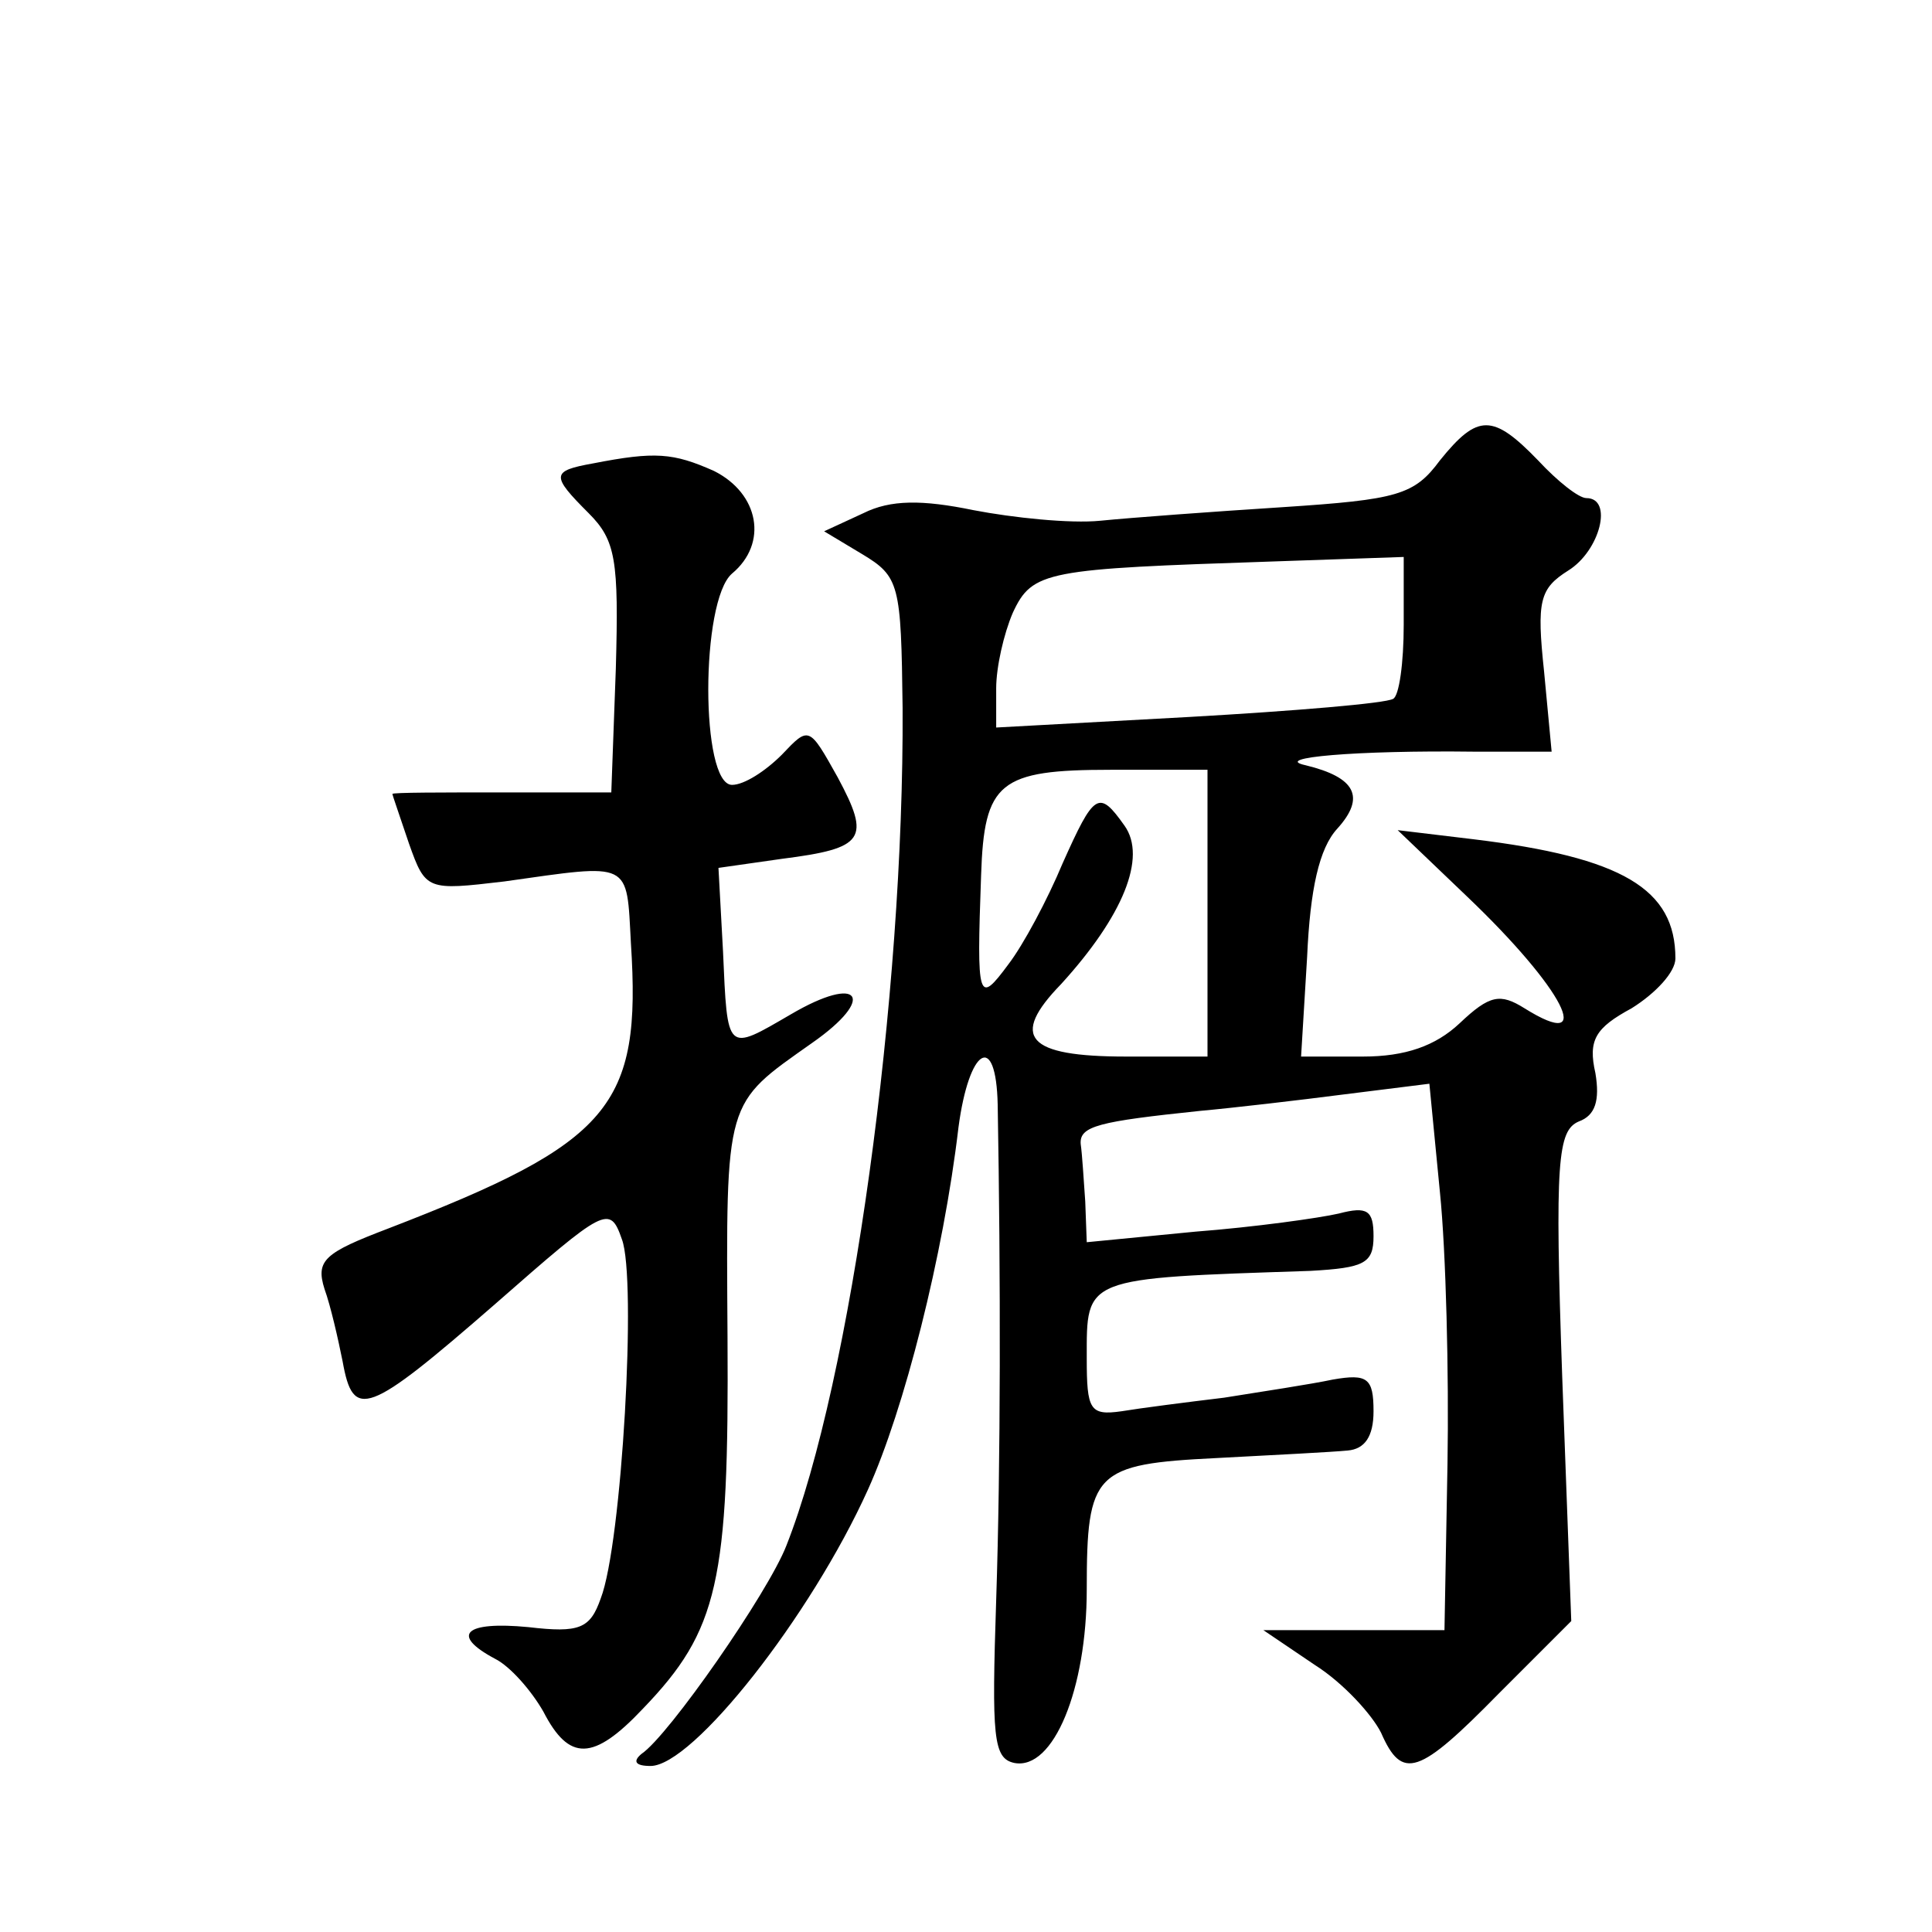 <?xml version="1.0" standalone="no"?>
<!DOCTYPE svg PUBLIC "-//W3C//DTD SVG 20010904//EN"
 "http://www.w3.org/TR/2001/REC-SVG-20010904/DTD/svg10.dtd">
<svg version="1.0" xmlns="http://www.w3.org/2000/svg"
 width="128pt" height="128pt" viewBox="0 0 128 128"
 preserveAspectRatio="xMidYMid meet">
<g transform="translate(0,128) scale(0.1,-0.1)"
fill="#0" stroke="none">
<path d="M954 975 c-17 -23 -28 -26 -104 -31 -47 -3 -101 -7 -121 -9 -20 -2 -58
2 -84 7 -34 7 -55 7 -73 -2 l-26 -12 25 -15 c25 -15 26 -20 27 -102 1 -191 -34
-446 -77 -555 -12 -31 -78 -126 -96 -138 -6 -5 -4 -8 6 -8 28 0 106 99 144 183
24 53 50 155 60 240 7 53 25 64 26 15 2 -114 2 -237 -1 -328 -3 -91 -2 -105 12
-108 26 -5 48 49 48 115 0 78 5 83 86 87 38 2 77 4 87 5 11 1 17 9 17 26 0 22 -4
25 -27 21 -14 -3 -47 -8 -72 -12 -25 -3 -56 -7 -68 -9 -21 -3 -23 1 -23 35 0 54
-3 53 148 58 36 2 42 5 42 23 0 17 -4 20 -23 15 -13 -3 -56 -9 -95 -12 l-72 -7
-1 27 c-1 14 -2 31 -3 38 -1 12 12 15 79 22 22 2 65 7 96 11 l56 7 7 -72 c4 -39
6 -120 5 -180 l-2 -110 -60 0 -60 0 34 -23 c19 -12 38 -33 44 -45 14 -32 25 -28
78 26 l48 48 -6 162 c-5 143 -3 163 11 169 11 4 14 14 11 32 -5 22 0 30 24 43 16
10 29 24 29 33 0 46 -35 67 -134 79 l-50 6 46 -44 c64 -61 86 -104 38 -74 -16 10
-23 9 -43 -10 -16 -15 -36 -22 -64 -22 l-41 0 4 66 c2 45 8 72 20 85 19 21 12 34
-21 42 -23 5 33 10 112 9 l51 0 -5 53 c-5 47 -3 55 16 67 21 13 30 48 12 48 -5
0 -19 11 -32 25 -30 31 -40 31 -65 0z m-24 -109 c0 -25 -3 -47 -7 -49 -5 -3 -65
-8 -135 -12 l-128 -7 0 26 c0 14 5 36 11 50 13 28 22 29 172 34 l87 3 0 -45z m-130
-191 l0 -95 -54 0 c-66 0 -77 13 -43 48 41 45 57 84 42 105 -17 24 -20 22 -41 -25
-10 -24 -26 -54 -36 -67 -20 -27 -21 -24 -18 59 2 62 12 70 86 70 l64 0 0 -95z
M393 973 c-28 -5 -28 -8 -3 -33 18 -18 20 -31 18 -103 l-3 -82 -73 0 c-39 0 -72
0 -72 -1 0 -1 5 -15 11 -33 11 -31 12 -31 63 -25 85 12 81 14 84 -41 7 -108 -13
-132 -161 -189 -42 -16 -48 -21 -42 -40 4 -11 9 -33 12 -48 7 -39 16 -36 101 38
73 64 76 66 84 43 10 -26 0 -202 -14 -238 -7 -20 -14 -23 -48 -19 -42 4 -52 -5
-22 -21 10 -5 24 -21 32 -35 17 -33 33 -33 66 2 50 52 57 84 56 246 -1 159 -2 154
56 195 43 30 32 46 -14 19 -43 -25 -42 -26 -45 42 l-3 55 42 6 c55 7 59 13 37 54
-19 34 -19 34 -37 15 -11 -11 -25 -20 -33 -20 -21 0 -21 122 0 140 24 20 18 53
-12 68 -27 12 -39 13 -80 5z"/>
</g>
</svg>
